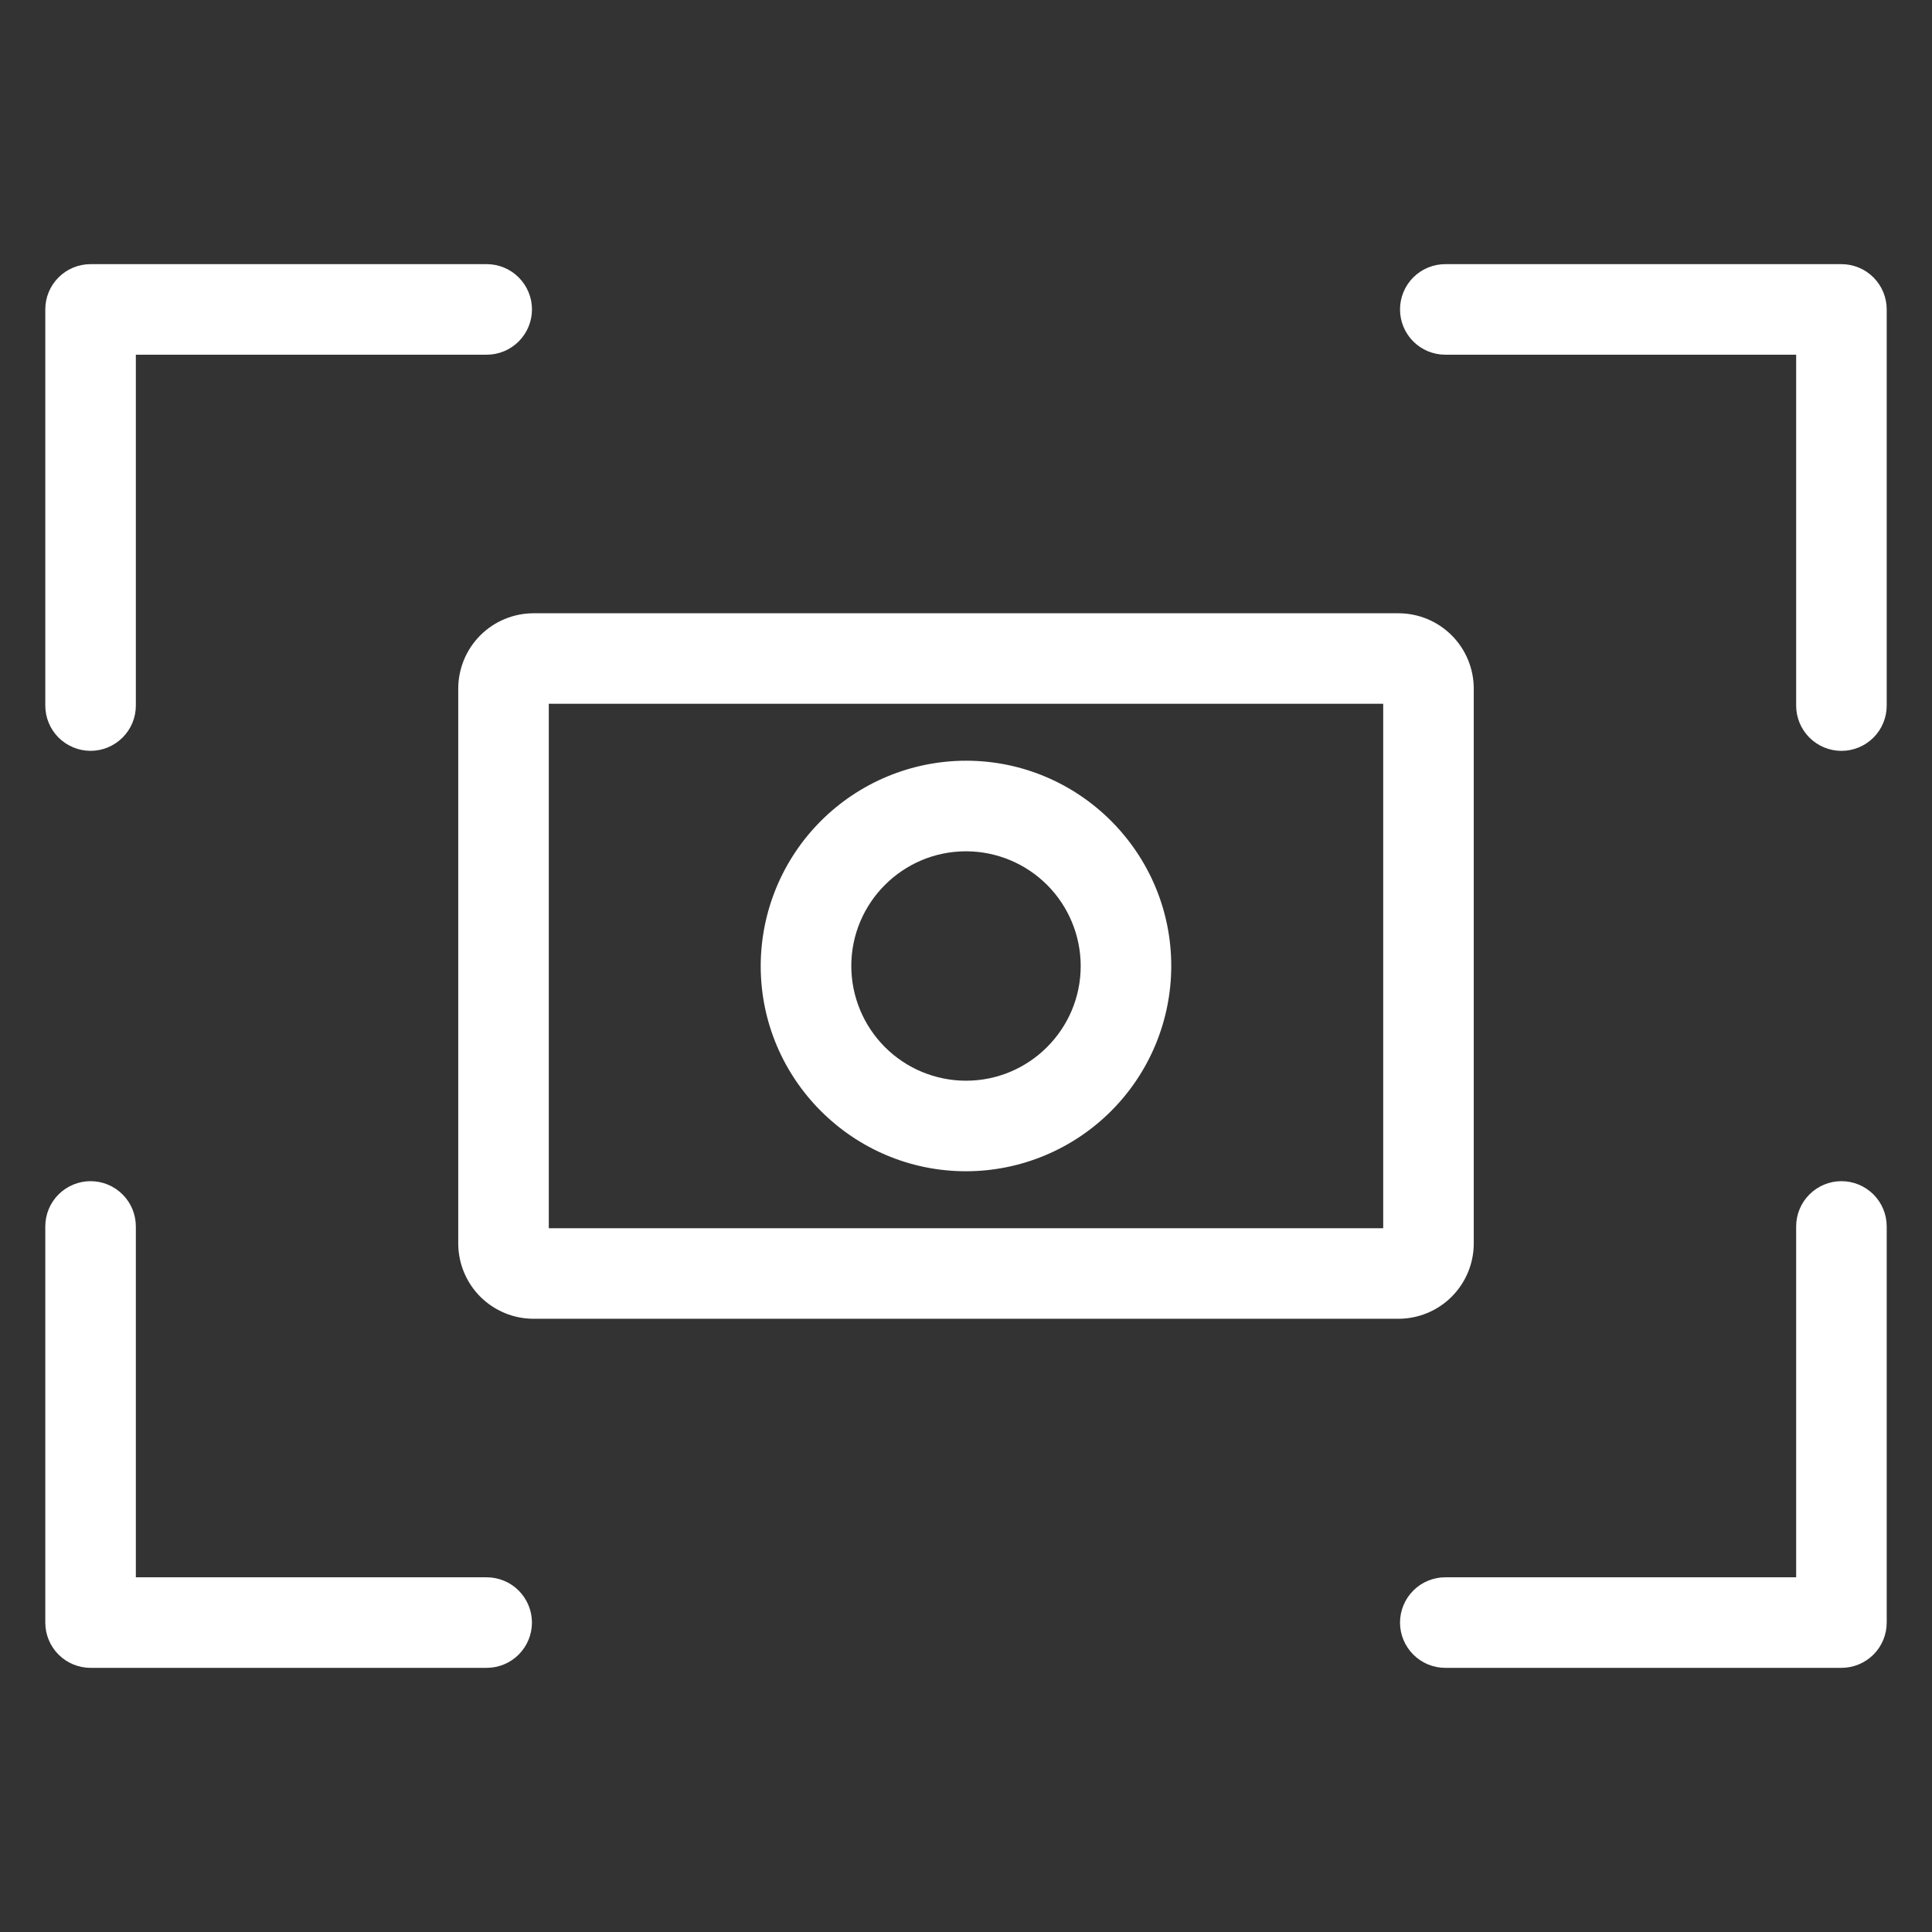 <svg width="54" height="54" viewBox="0 0 54 54" fill="none" xmlns="http://www.w3.org/2000/svg">
<rect x="0" y="0" width="54" height="54" fill="#333333" stroke="none"/>
<path d="M41.192 34.756V19.245C41.191 18.687 40.97 18.152 40.575 17.758C40.181 17.363 39.646 17.142 39.088 17.141H14.912C14.354 17.142 13.82 17.363 13.425 17.758C13.031 18.152 12.809 18.687 12.808 19.245V34.757C12.809 35.314 13.031 35.849 13.425 36.244C13.82 36.638 14.355 36.86 14.912 36.86H39.088C39.646 36.859 40.181 36.638 40.575 36.243C40.97 35.848 41.191 35.314 41.192 34.756ZM38.661 34.329H15.339V19.671H38.661V34.329Z" fill="white"/>
<path d="M27.001 32.737C28.522 32.736 29.98 32.13 31.055 31.055C32.131 29.979 32.736 28.521 32.737 27C32.737 23.836 30.164 21.262 27.001 21.262C25.48 21.264 24.021 21.869 22.945 22.945C21.869 24.02 21.264 25.479 21.262 27C21.262 30.163 23.837 32.737 27.001 32.737ZM27.001 23.794C27.851 23.795 28.666 24.133 29.267 24.734C29.867 25.335 30.205 26.15 30.206 27C30.206 28.768 28.768 30.206 27.001 30.206C26.151 30.206 25.335 29.868 24.734 29.267C24.133 28.665 23.795 27.85 23.794 27C23.794 25.232 25.232 23.794 27.001 23.794ZM2.531 20.986C2.867 20.986 3.189 20.852 3.426 20.615C3.664 20.378 3.797 20.056 3.797 19.72V9.914H13.603C13.939 9.914 14.261 9.781 14.498 9.543C14.735 9.306 14.869 8.984 14.869 8.648C14.869 8.313 14.735 7.991 14.498 7.754C14.261 7.516 13.939 7.383 13.603 7.383H2.531C2.196 7.383 1.874 7.516 1.636 7.754C1.399 7.991 1.266 8.313 1.266 8.648V19.72C1.266 20.056 1.399 20.378 1.636 20.615C1.874 20.852 2.196 20.986 2.531 20.986ZM51.469 33.014C51.133 33.014 50.811 33.148 50.574 33.385C50.337 33.622 50.203 33.944 50.203 34.28V44.086H40.397C40.061 44.086 39.739 44.219 39.502 44.457C39.265 44.694 39.131 45.016 39.131 45.352C39.131 45.687 39.265 46.009 39.502 46.246C39.739 46.484 40.061 46.617 40.397 46.617H51.469C51.804 46.617 52.126 46.484 52.364 46.246C52.601 46.009 52.734 45.687 52.734 45.352V34.28C52.734 33.944 52.601 33.622 52.364 33.385C52.126 33.148 51.804 33.014 51.469 33.014ZM13.602 44.086H3.797V34.28C3.797 33.944 3.664 33.622 3.426 33.385C3.189 33.148 2.867 33.014 2.531 33.014C2.196 33.014 1.874 33.148 1.636 33.385C1.399 33.622 1.266 33.944 1.266 34.28V45.352C1.266 45.687 1.399 46.009 1.636 46.246C1.874 46.484 2.196 46.617 2.531 46.617H13.602C13.938 46.617 14.26 46.484 14.497 46.246C14.734 46.009 14.868 45.687 14.868 45.352C14.868 45.016 14.734 44.694 14.497 44.457C14.26 44.219 13.938 44.086 13.602 44.086ZM51.469 7.383H40.396C40.061 7.383 39.739 7.516 39.501 7.754C39.264 7.991 39.131 8.313 39.131 8.648C39.131 8.984 39.264 9.306 39.501 9.543C39.739 9.781 40.061 9.914 40.396 9.914H50.203V19.721C50.203 20.057 50.337 20.379 50.574 20.616C50.811 20.853 51.133 20.987 51.469 20.987C51.804 20.987 52.126 20.853 52.364 20.616C52.601 20.379 52.734 20.057 52.734 19.721V8.648C52.734 8.313 52.601 7.991 52.364 7.754C52.126 7.516 51.804 7.383 51.469 7.383Z" fill="white"/>
</svg>
